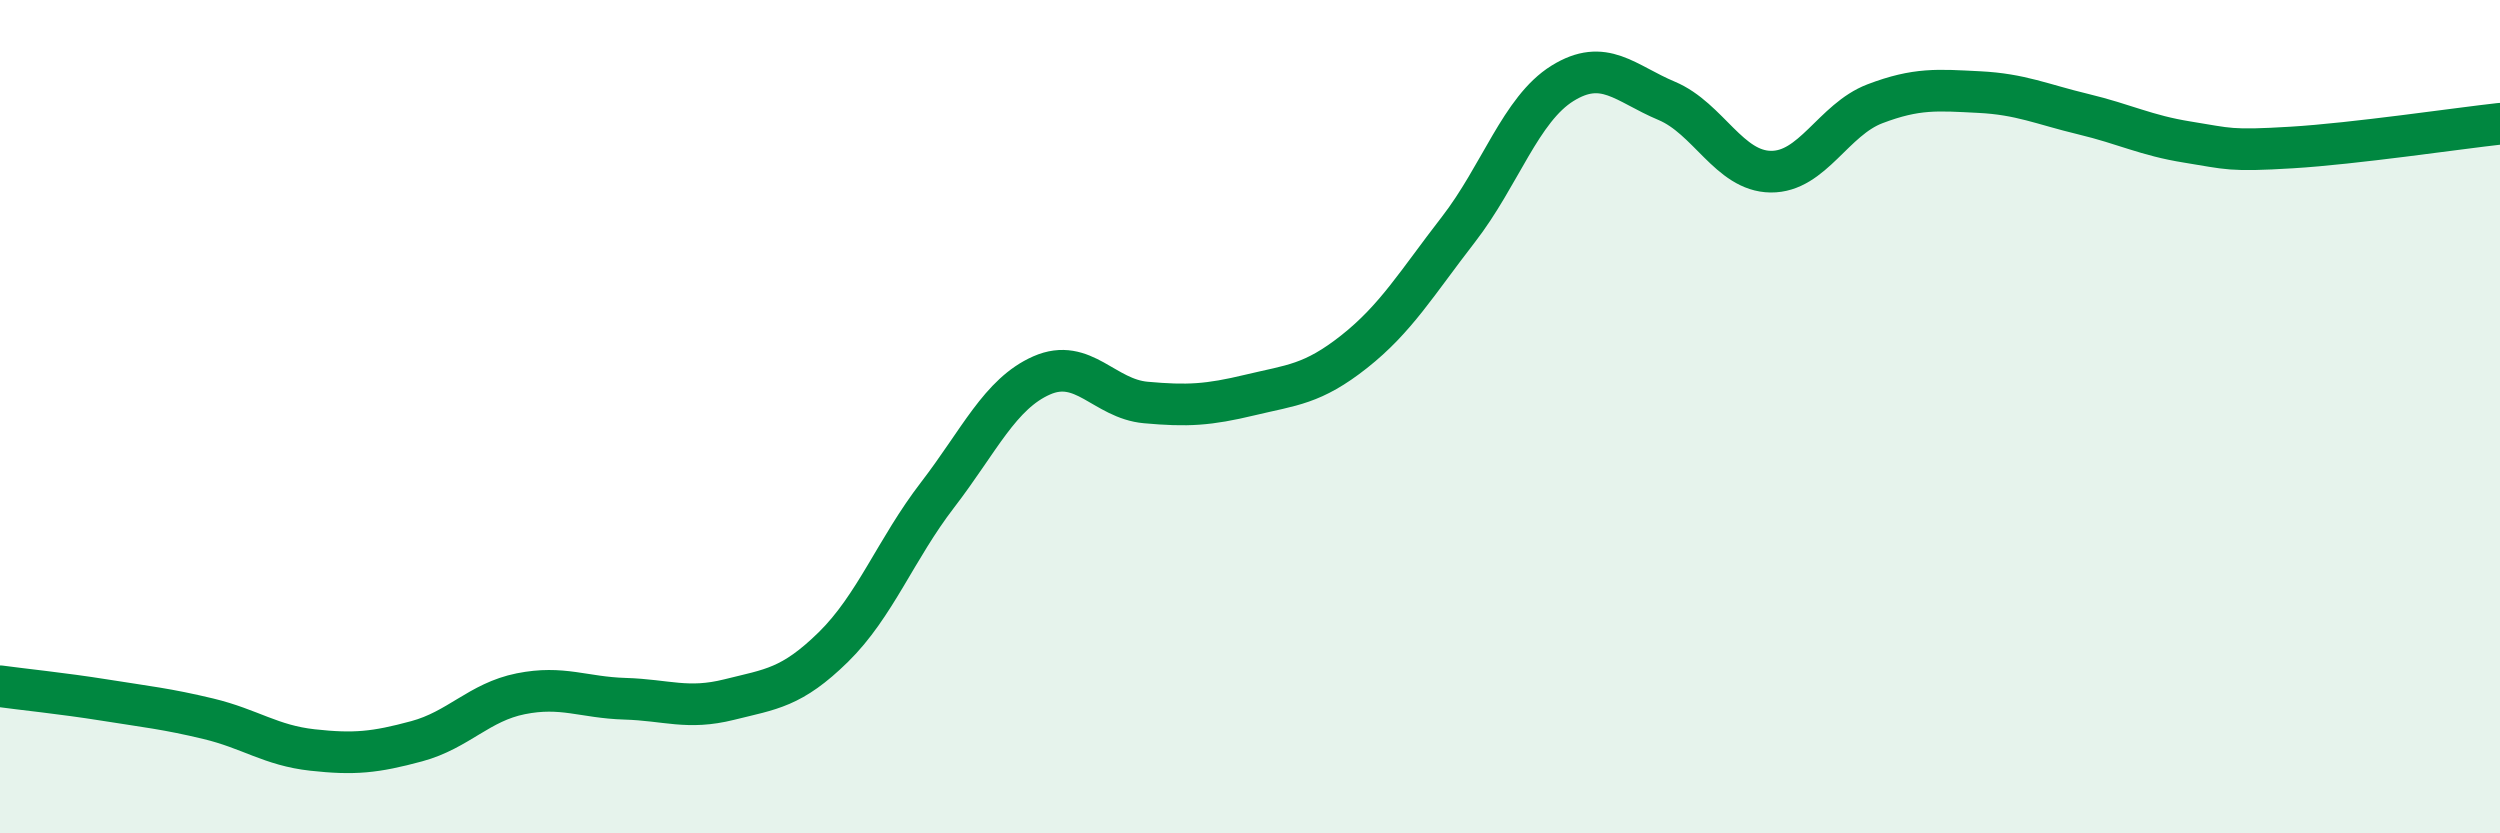 
    <svg width="60" height="20" viewBox="0 0 60 20" xmlns="http://www.w3.org/2000/svg">
      <path
        d="M 0,16.47 C 0.5,16.54 1.5,16.64 2.5,16.8 C 3.5,16.96 4,17.01 5,17.25 C 6,17.49 6.5,17.89 7.5,18 C 8.5,18.11 9,18.06 10,17.79 C 11,17.52 11.5,16.85 12.5,16.65 C 13.5,16.45 14,16.74 15,16.77 C 16,16.8 16.5,17.04 17.5,16.79 C 18.5,16.54 19,16.51 20,15.53 C 21,14.55 21.5,13.18 22.5,11.88 C 23.5,10.58 24,9.45 25,9.01 C 26,8.57 26.5,9.57 27.5,9.66 C 28.5,9.75 29,9.72 30,9.48 C 31,9.24 31.5,9.23 32.5,8.44 C 33.5,7.65 34,6.8 35,5.51 C 36,4.22 36.5,2.62 37.5,2 C 38.5,1.38 39,2 40,2.42 C 41,2.84 41.5,4.11 42.5,4.12 C 43.5,4.13 44,2.87 45,2.49 C 46,2.11 46.5,2.16 47.5,2.21 C 48.5,2.26 49,2.5 50,2.74 C 51,2.98 51.5,3.25 52.5,3.41 C 53.5,3.57 53.5,3.63 55,3.54 C 56.5,3.45 59,3.08 60,2.97L60 20L0 20Z"
        fill="#008740"
        opacity="0.1"
        stroke-linecap="round"
        stroke-linejoin="round"
      />
      <path
        d="M 0,16.47 C 0.5,16.54 1.5,16.64 2.5,16.8 C 3.5,16.96 4,17.01 5,17.25 C 6,17.49 6.5,17.89 7.5,18 C 8.5,18.11 9,18.06 10,17.79 C 11,17.52 11.5,16.85 12.5,16.65 C 13.5,16.45 14,16.74 15,16.77 C 16,16.8 16.5,17.04 17.5,16.79 C 18.5,16.54 19,16.51 20,15.53 C 21,14.55 21.5,13.18 22.5,11.88 C 23.5,10.58 24,9.45 25,9.01 C 26,8.57 26.5,9.57 27.5,9.66 C 28.5,9.75 29,9.72 30,9.48 C 31,9.24 31.5,9.23 32.5,8.44 C 33.5,7.65 34,6.8 35,5.51 C 36,4.22 36.5,2.62 37.5,2 C 38.5,1.38 39,2 40,2.42 C 41,2.84 41.5,4.11 42.5,4.12 C 43.5,4.13 44,2.87 45,2.49 C 46,2.11 46.5,2.16 47.5,2.21 C 48.5,2.26 49,2.5 50,2.74 C 51,2.98 51.5,3.25 52.5,3.41 C 53.5,3.57 53.5,3.63 55,3.54 C 56.5,3.45 59,3.08 60,2.97"
        stroke="#008740"
        stroke-width="1"
        fill="none"
        stroke-linecap="round"
        stroke-linejoin="round"
      />
    </svg>
  